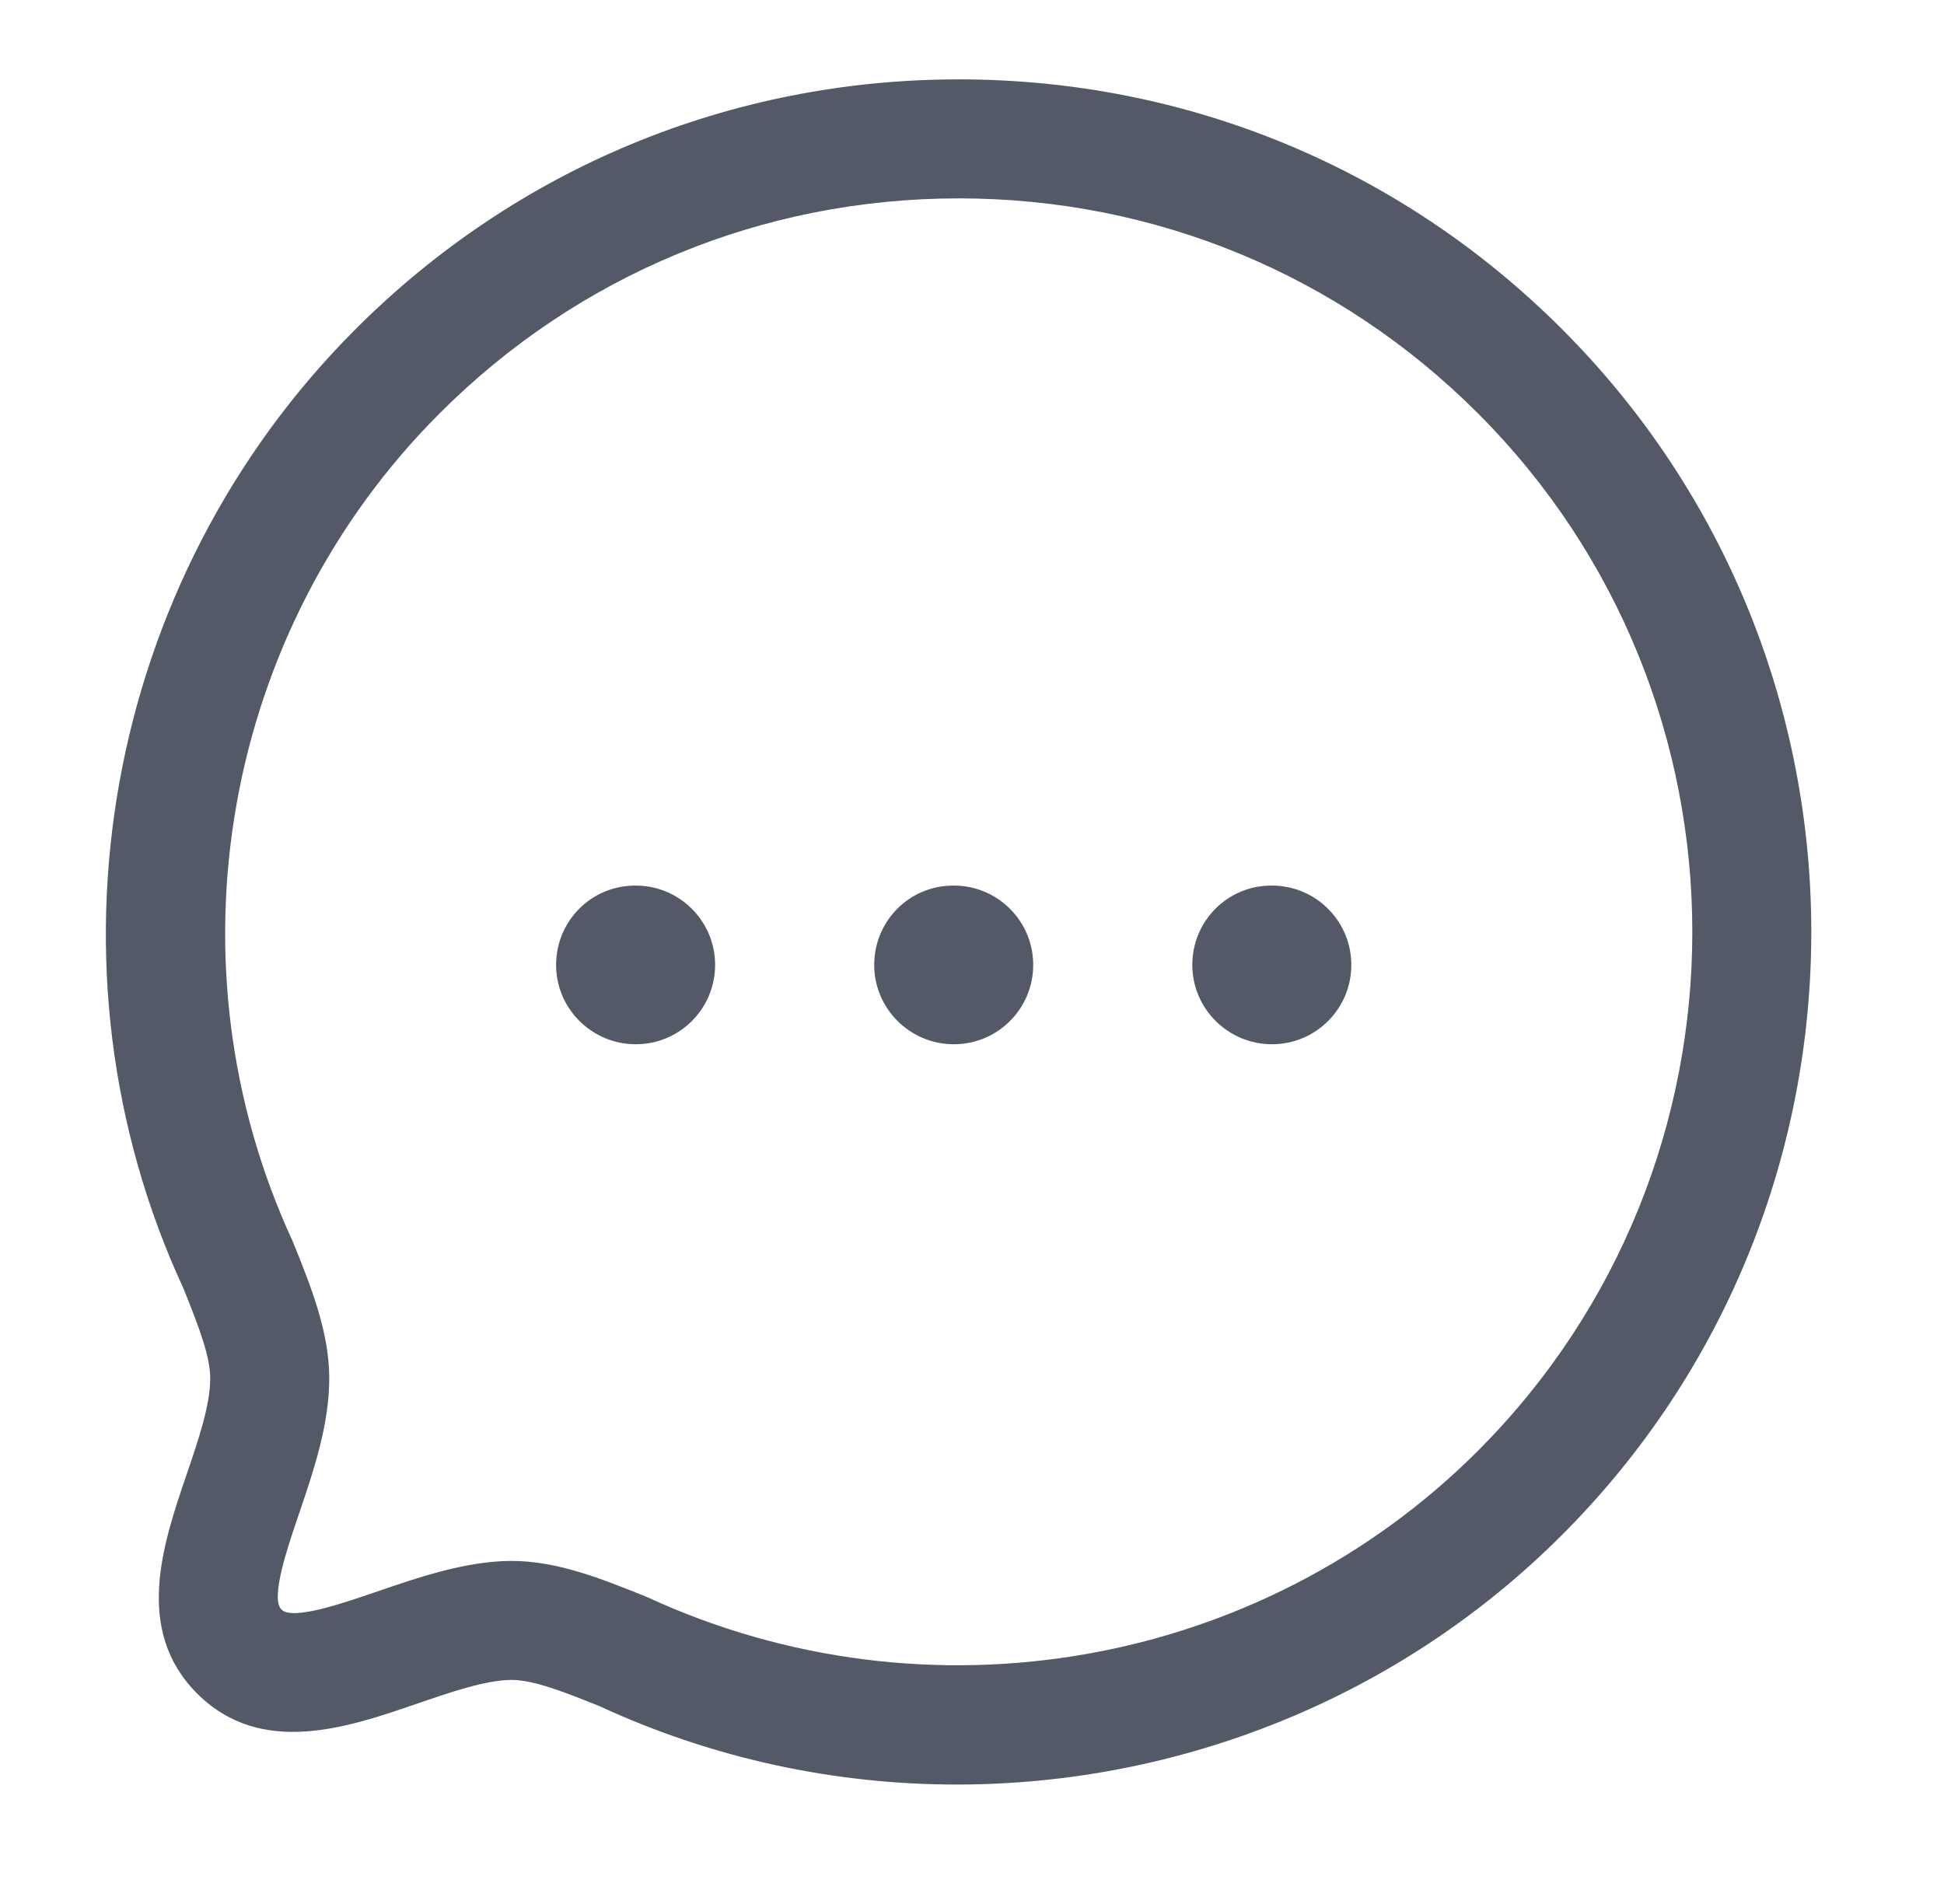 <?xml version="1.0" encoding="UTF-8"?>
<svg xmlns="http://www.w3.org/2000/svg" width="49" height="48" viewBox="0 0 49 48" fill="none">
  <path fill-rule="evenodd" clip-rule="evenodd" d="M24.165 2.001C29.911 2.001 35.311 4.235 39.367 8.293C47.751 16.677 47.751 30.317 39.367 38.701C35.257 42.813 29.723 44.989 24.117 44.989C21.061 44.989 17.985 44.343 15.107 43.011C14.259 42.671 13.465 42.351 12.895 42.351C12.239 42.355 11.357 42.659 10.505 42.953C8.757 43.553 6.581 44.301 4.971 42.697C3.367 41.091 4.107 38.921 4.703 37.175C4.997 36.315 5.299 35.427 5.299 34.755C5.299 34.203 5.033 33.499 4.625 32.485C0.879 24.395 2.611 14.645 8.965 8.295C13.021 4.237 18.419 2.001 24.165 2.001ZM24.167 5.001C19.221 5.001 14.575 6.925 11.085 10.417C5.617 15.881 4.129 24.271 7.379 31.297C7.847 32.455 8.299 33.583 8.299 34.755C8.299 35.925 7.897 37.103 7.543 38.143C7.251 38.999 6.809 40.291 7.093 40.575C7.371 40.863 8.671 40.409 9.529 40.115C10.559 39.763 11.727 39.359 12.885 39.351C14.045 39.351 15.139 39.791 16.297 40.257C23.391 43.537 31.781 42.045 37.247 36.581C44.459 29.365 44.459 17.627 37.247 10.415C33.755 6.923 29.111 5.001 24.167 5.001ZM32.061 22.326C33.165 22.326 34.061 23.22 34.061 24.326C34.061 25.432 33.165 26.326 32.061 26.326C30.957 26.326 30.053 25.432 30.053 24.326C30.053 23.22 30.939 22.326 32.043 22.326H32.061ZM24.043 22.326C25.147 22.326 26.043 23.22 26.043 24.326C26.043 25.432 25.147 26.326 24.043 26.326C22.939 26.326 22.035 25.432 22.035 24.326C22.035 23.22 22.919 22.326 24.025 22.326H24.043ZM16.025 22.326C17.129 22.326 18.025 23.22 18.025 24.326C18.025 25.432 17.129 26.326 16.025 26.326C14.921 26.326 14.017 25.432 14.017 24.326C14.017 23.22 14.903 22.326 16.007 22.326H16.025Z" fill="#535967"></path>
</svg>

